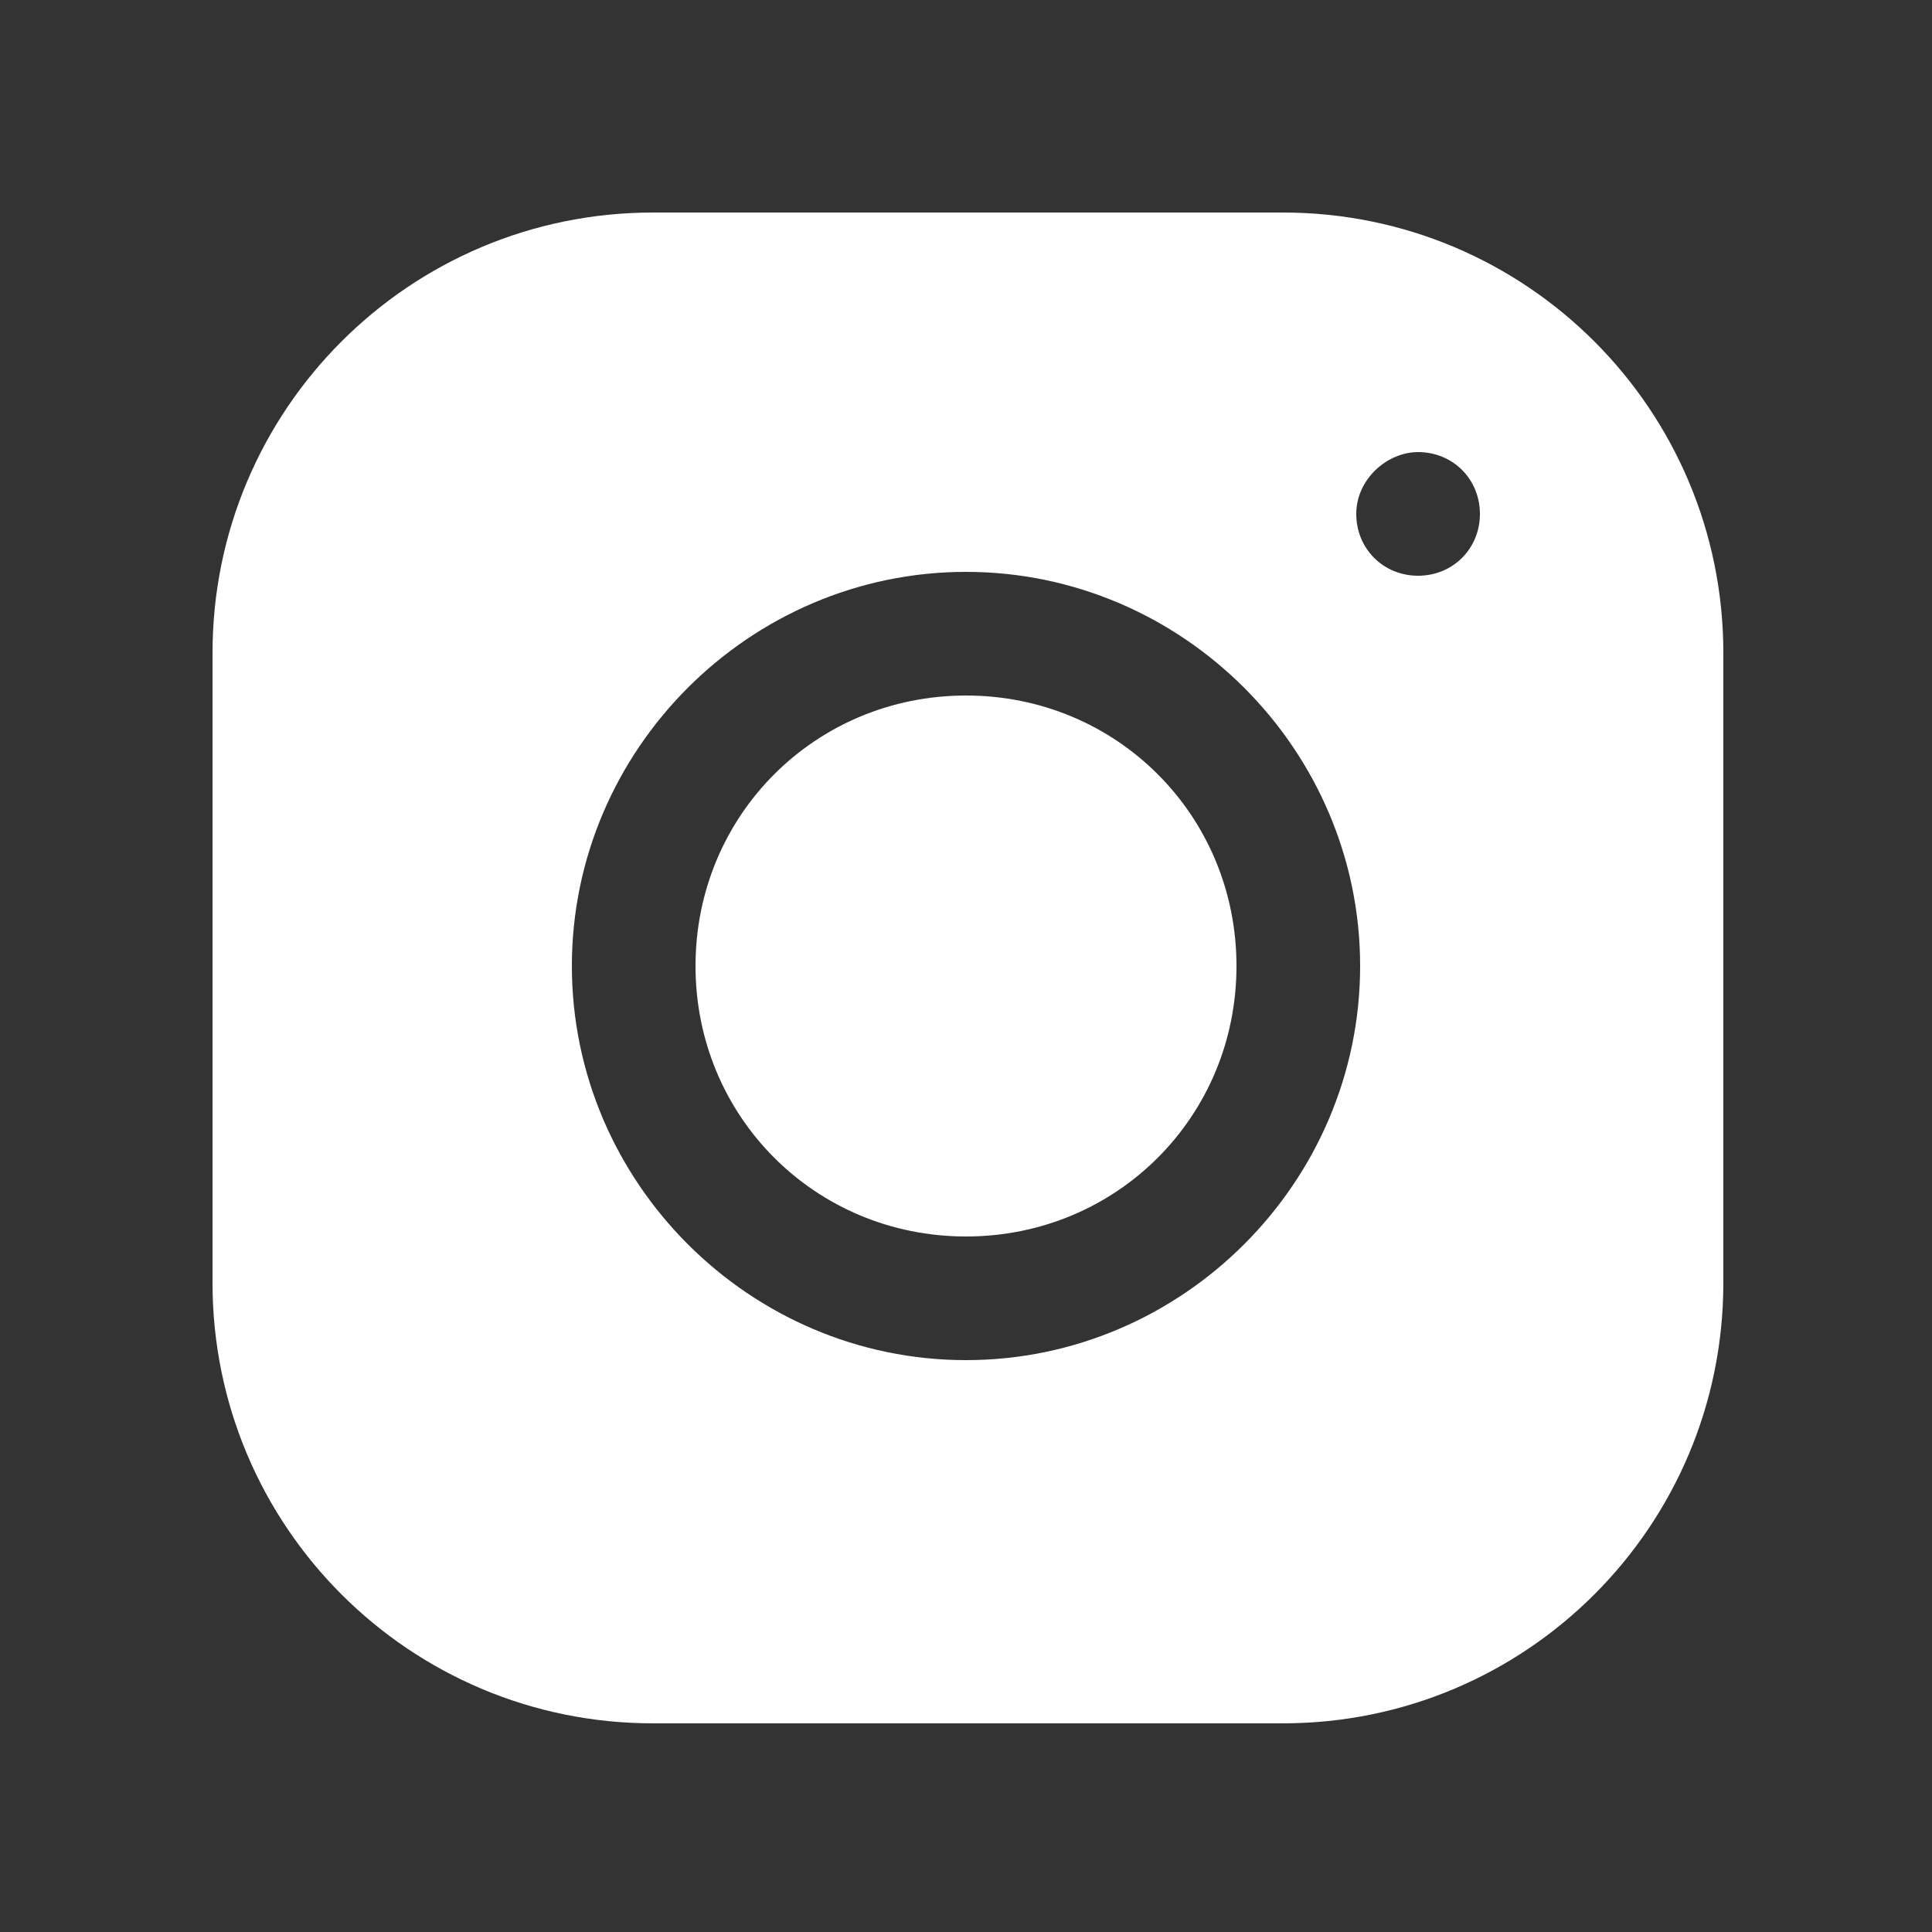 <?xml version="1.0" encoding="utf-8"?>
<!-- Generator: Adobe Illustrator 27.8.0, SVG Export Plug-In . SVG Version: 6.00 Build 0)  -->
<svg version="1.1" id="Layer_1" xmlns="http://www.w3.org/2000/svg" xmlns:xlink="http://www.w3.org/1999/xlink" x="0px" y="0px"
	 viewBox="0 0 50 50" style="enable-background:new 0 0 50 50;" xml:space="preserve">
<rect x="0" y="0" width="50" height="50" fill="#333333" stroke="none"/>
<style type="text/css">
	.st0{fill:#FFFFFF;}
</style>
<path class="st0" d="M16.9,5.5c-6.3,0-11.4,5.1-11.4,11.4v16.3c0,6.3,5.1,11.4,11.4,11.4h16.3c6.3,0,11.4-5.1,11.4-11.4V16.9
	c0-6.3-5.1-11.4-11.4-11.4H16.9z M36.7,11.7c0.9,0,1.6,0.7,1.6,1.6s-0.7,1.6-1.6,1.6s-1.6-0.7-1.6-1.6S35.9,11.7,36.7,11.7z
	 M25,14.8c5.6,0,10.2,4.6,10.2,10.2S30.6,35.2,25,35.2c-5.6,0-10.2-4.6-10.2-10.2S19.4,14.8,25,14.8z M25,18c-3.9,0-7,3.1-7,7
	s3.1,7,7,7s7-3.1,7-7S28.9,18,25,18z"/>
</svg>

